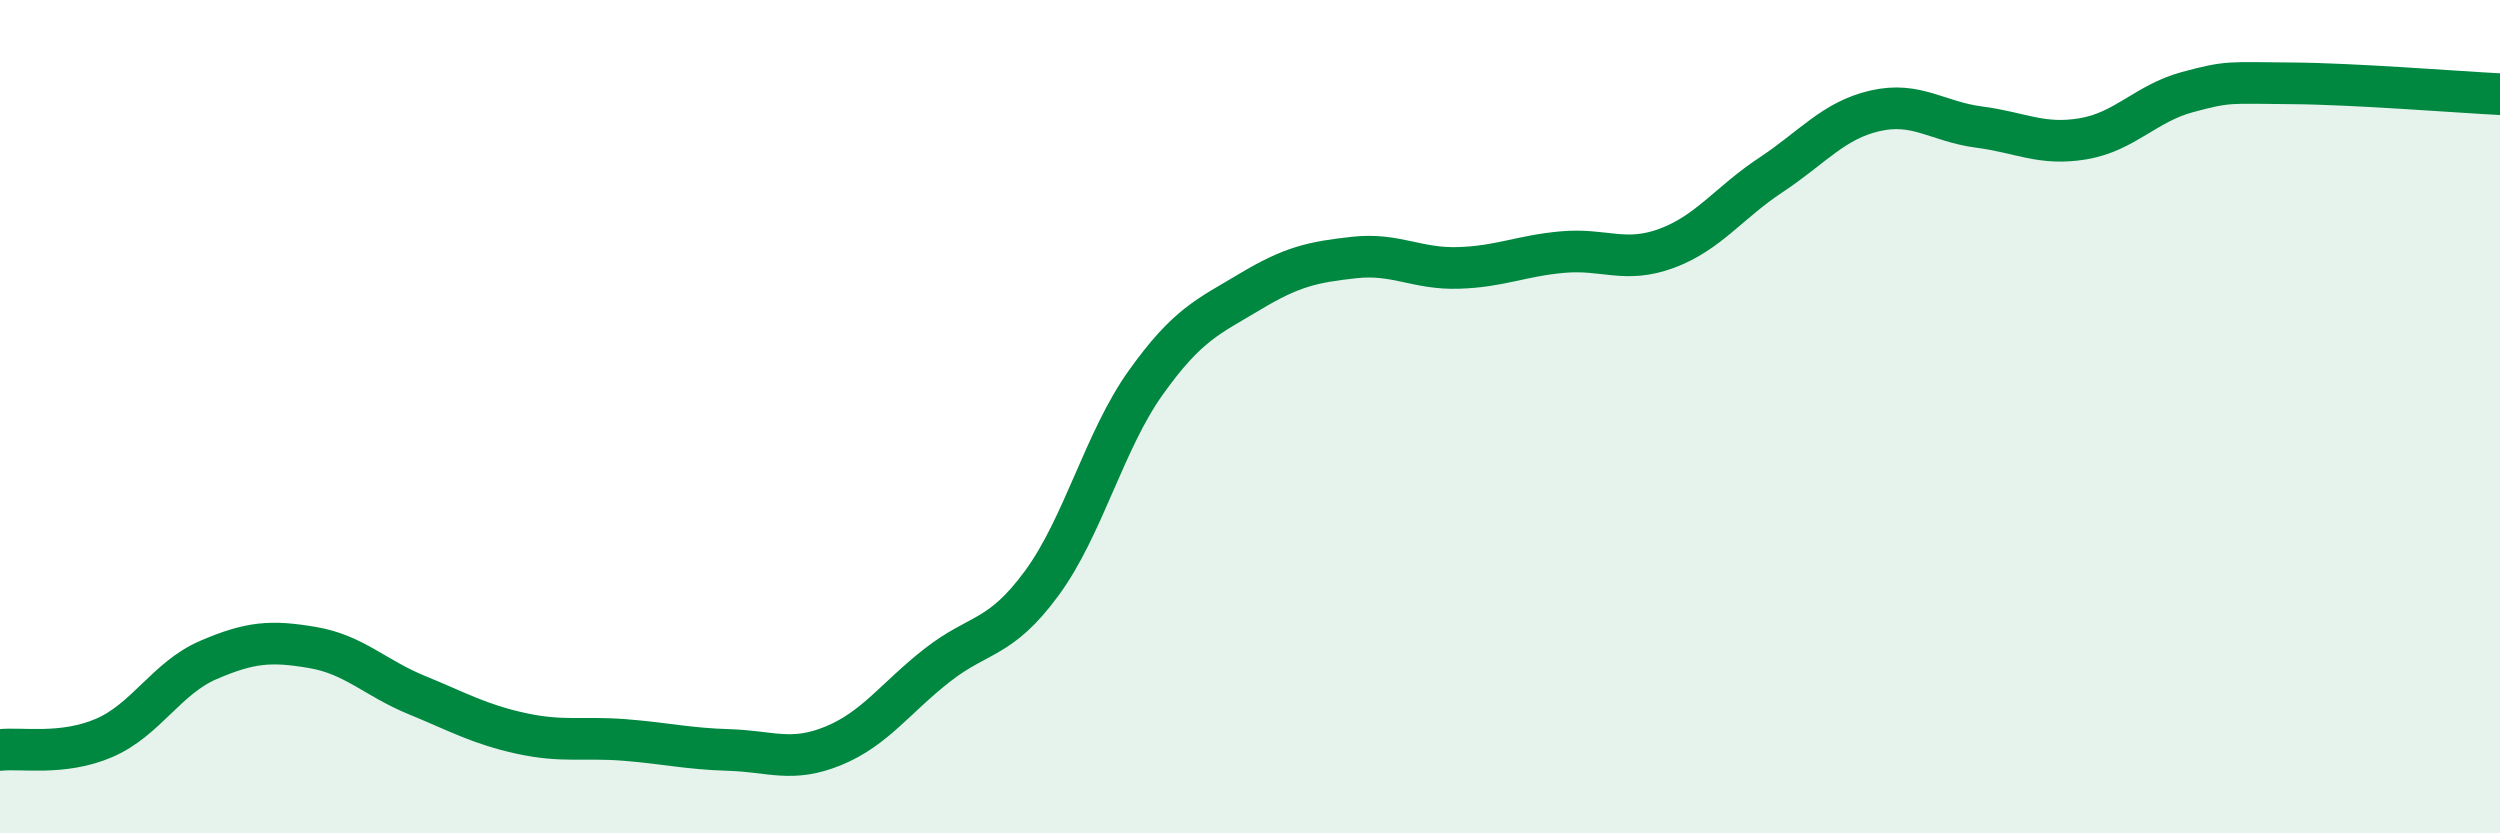 
    <svg width="60" height="20" viewBox="0 0 60 20" xmlns="http://www.w3.org/2000/svg">
      <path
        d="M 0,18 C 0.5,17.94 1.5,18.14 2.5,17.71 C 3.5,17.28 4,16.27 5,15.84 C 6,15.41 6.5,15.37 7.5,15.54 C 8.5,15.71 9,16.27 10,16.68 C 11,17.09 11.5,17.38 12.5,17.6 C 13.5,17.82 14,17.68 15,17.76 C 16,17.84 16.5,17.97 17.5,18 C 18.5,18.03 19,18.31 20,17.9 C 21,17.49 21.5,16.74 22.5,15.96 C 23.5,15.18 24,15.36 25,14 C 26,12.64 26.5,10.58 27.5,9.18 C 28.5,7.78 29,7.6 30,7 C 31,6.4 31.5,6.29 32.5,6.18 C 33.5,6.07 34,6.46 35,6.43 C 36,6.4 36.5,6.14 37.5,6.05 C 38.5,5.96 39,6.33 40,5.96 C 41,5.59 41.5,4.86 42.5,4.2 C 43.5,3.54 44,2.89 45,2.66 C 46,2.43 46.5,2.92 47.5,3.05 C 48.5,3.18 49,3.5 50,3.33 C 51,3.16 51.5,2.48 52.5,2.21 C 53.5,1.94 53.5,1.99 55,2 C 56.5,2.01 59,2.21 60,2.26L60 20L0 20Z"
        fill="#008740"
        opacity="0.1"
        stroke-linecap="round"
        stroke-linejoin="round"
      />
      <path
        d="M 0,18 C 0.5,17.94 1.5,18.14 2.5,17.71 C 3.5,17.28 4,16.27 5,15.84 C 6,15.41 6.5,15.37 7.5,15.54 C 8.5,15.71 9,16.27 10,16.68 C 11,17.09 11.5,17.38 12.5,17.6 C 13.5,17.82 14,17.68 15,17.76 C 16,17.84 16.5,17.97 17.5,18 C 18.5,18.03 19,18.31 20,17.9 C 21,17.49 21.5,16.74 22.5,15.96 C 23.5,15.18 24,15.36 25,14 C 26,12.64 26.5,10.58 27.5,9.18 C 28.5,7.78 29,7.6 30,7 C 31,6.4 31.5,6.29 32.5,6.18 C 33.5,6.07 34,6.46 35,6.43 C 36,6.4 36.5,6.14 37.5,6.05 C 38.5,5.96 39,6.33 40,5.96 C 41,5.59 41.5,4.86 42.5,4.2 C 43.5,3.54 44,2.89 45,2.66 C 46,2.43 46.5,2.92 47.5,3.05 C 48.5,3.18 49,3.5 50,3.33 C 51,3.16 51.5,2.48 52.5,2.21 C 53.5,1.94 53.5,1.99 55,2 C 56.5,2.01 59,2.21 60,2.26"
        stroke="#008740"
        stroke-width="1"
        fill="none"
        stroke-linecap="round"
        stroke-linejoin="round"
      />
    </svg>
  